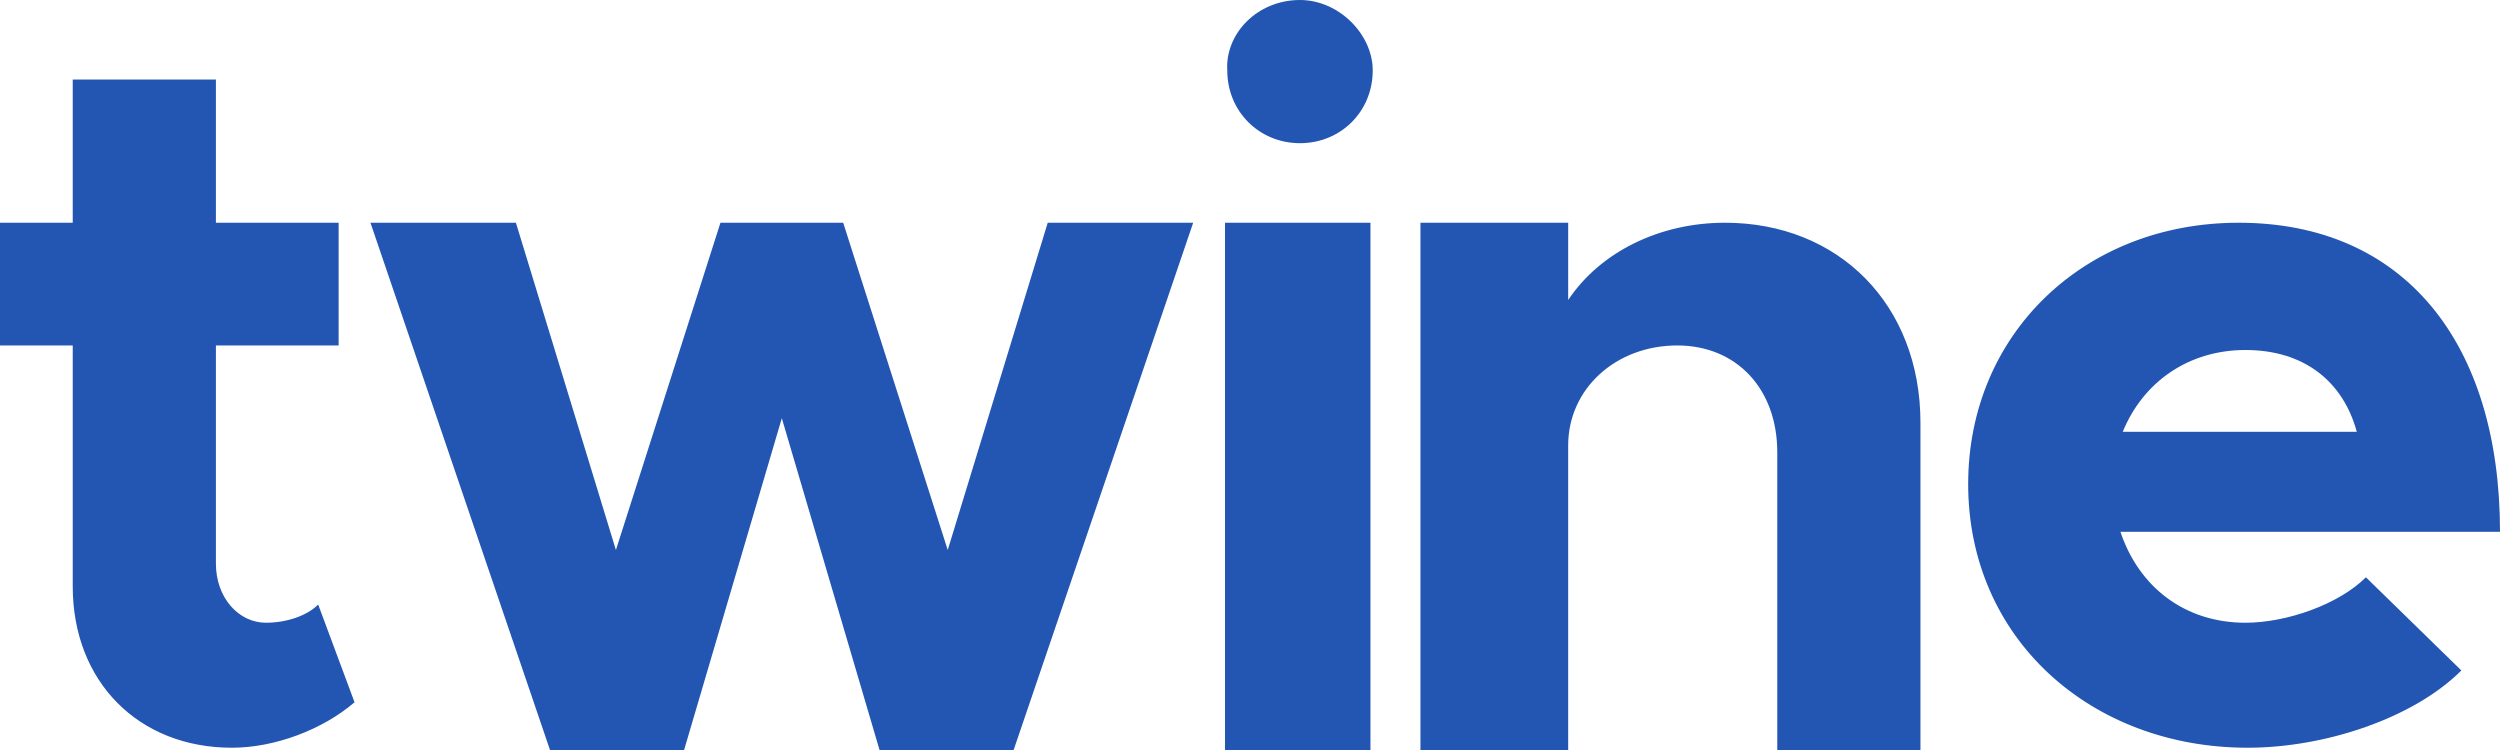 <?xml version="1.0" encoding="UTF-8"?> <svg xmlns="http://www.w3.org/2000/svg" viewBox="0 0 110 33"> <path clip-rule="evenodd" d="m9.5 3.5v6.3h5.4v5.4h-5.4v9.6c0 1.5 1 2.6 2.2 2.6.9 0 1.8-.3 2.3-.8l1.6 4.3c-1.4 1.2-3.5 2-5.4 2-4.1 0-7-2.9-7-7.1v-10.6h-3.2v-5.4h3.2v-6.3zm13.2 6.3 4.4 14.4 4.6-14.4h5.4l4.6 14.4 4.4-14.4h6.4l-7.9 23.2h-5.9l-4.3-14.6-4.3 14.6h-5.9l-7.9-23.2zm37.6 0v23.2h-6.4v-23.2zm8.7 0v3.4c1.4-2.1 4-3.4 6.9-3.4 5 0 8.6 3.6 8.6 8.8v14.4h-6.3v-13.1c0-2.8-1.8-4.7-4.4-4.7-2.7 0-4.8 1.9-4.8 4.4v-.1 13.5h-6.5v-23.2zm29.5 0c7.3 0 11.5 5.3 11.5 13.6h-16.7c.8 2.4 2.8 4 5.5 4 1.8 0 4.1-.8 5.3-2l4.2 4.1c-2.1 2.1-6 3.4-9.4 3.4-6.9 0-12.3-4.8-12.3-11.6 0-6.6 5.1-11.5 11.9-11.5zm.3 5.6c-2.5 0-4.5 1.4-5.4 3.6h10.3c-.6-2.2-2.3-3.6-4.9-3.6zm-41.6-15.4c1.7 0 3.2 1.5 3.2 3.1 0 1.8-1.4 3.2-3.2 3.2s-3.2-1.4-3.2-3.2c-.1-1.6 1.3-3.1 3.2-3.1z" fill="#2356b2" fill-rule="evenodd"></path> </svg> 
